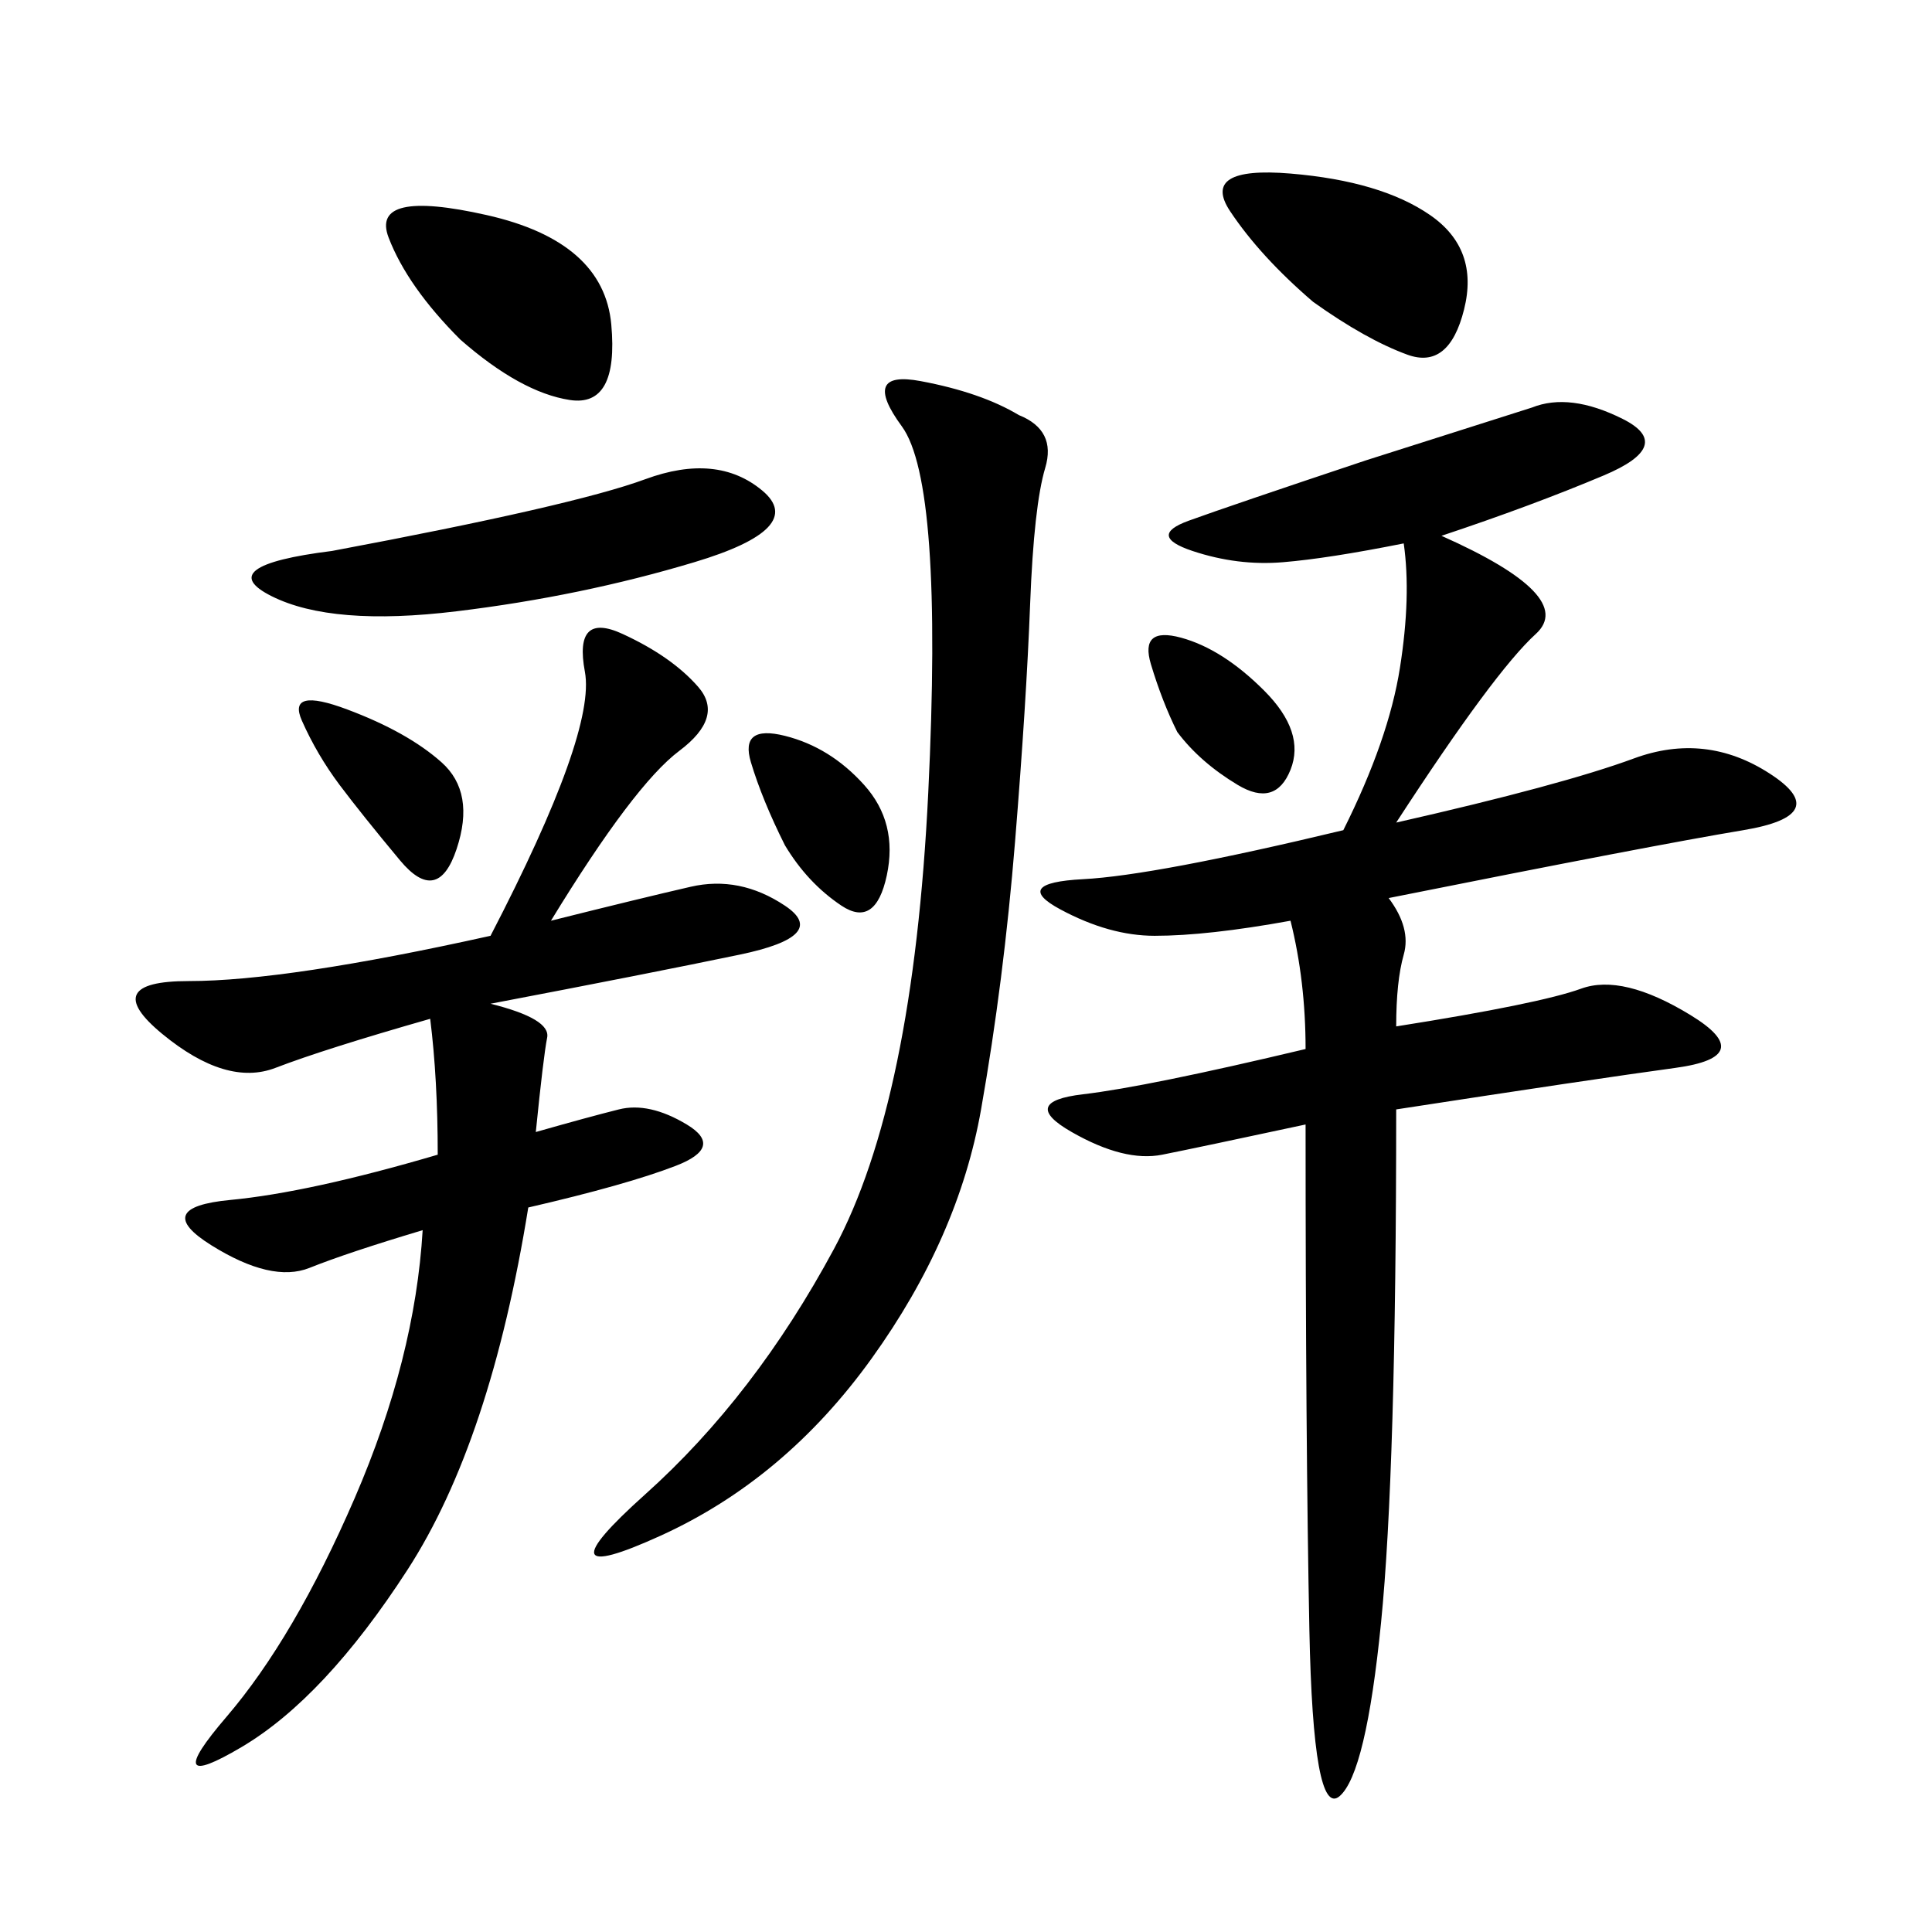 <svg xmlns="http://www.w3.org/2000/svg" xmlns:xlink="http://www.w3.org/1999/xlink" width="300" height="300"><path d="M223.83 83.20Q244.92 92.58 238.48 98.44Q232.03 104.30 216.80 127.73L216.80 127.73Q242.58 121.88 253.71 117.77Q264.84 113.67 274.80 120.12Q284.77 126.56 270.70 128.91Q256.64 131.25 215.63 139.45L215.63 139.45Q219.14 144.14 217.97 148.24Q216.80 152.34 216.80 159.38L216.80 159.38Q239.06 155.86 245.51 153.52Q251.95 151.17 262.50 157.62Q273.05 164.06 260.16 165.82Q247.27 167.58 216.80 172.27L216.80 172.27Q216.80 228.52 214.45 251.95Q212.11 275.39 208.01 278.91Q203.91 282.42 203.32 253.13Q202.73 223.83 202.73 174.61L202.73 174.61Q186.33 178.13 180.47 179.30Q174.61 180.47 166.41 175.78Q158.20 171.09 168.16 169.92Q178.13 168.75 202.73 162.89L202.73 162.89Q202.73 152.34 200.39 142.97L200.39 142.97Q187.50 145.31 179.30 145.31L179.30 145.31Q172.27 145.31 164.65 141.21Q157.03 137.11 168.16 136.52Q179.30 135.94 208.59 128.91L208.59 128.91Q215.63 114.84 217.38 103.71Q219.14 92.58 217.97 84.38L217.97 84.38Q206.25 86.72 199.22 87.30Q192.19 87.89 185.16 85.55Q178.13 83.20 184.57 80.86Q191.02 78.52 212.11 71.48L212.11 71.48L237.89 63.28Q243.75 60.94 251.95 65.04Q260.16 69.14 249.02 73.83Q237.89 78.52 223.83 83.20L223.83 83.20ZM85.55 142.97Q99.61 139.45 107.23 137.70Q114.84 135.94 121.88 140.63Q128.91 145.31 114.84 148.24Q100.78 151.17 76.17 155.86L76.17 155.86Q85.55 158.20 84.96 161.13Q84.38 164.06 83.20 175.78L83.20 175.78Q91.41 173.44 96.09 172.27Q100.78 171.09 106.64 174.61Q112.50 178.13 104.88 181.05Q97.27 183.98 82.03 187.50L82.03 187.50Q76.17 223.83 63.28 243.75Q50.39 263.67 37.50 271.29Q24.61 278.91 35.16 266.60Q45.70 254.30 55.08 232.62Q64.45 210.94 65.63 191.02L65.63 191.02Q53.91 194.53 48.05 196.88Q42.19 199.22 32.81 193.36Q23.44 187.50 35.74 186.33Q48.05 185.16 67.97 179.30L67.97 179.30Q67.97 167.58 66.80 158.20L66.80 158.20Q50.39 162.89 42.77 165.82Q35.16 168.75 25.20 160.55Q15.23 152.34 29.30 152.34L29.30 152.34Q44.53 152.34 76.17 145.31L76.17 145.31Q92.58 113.67 90.82 104.30Q89.06 94.92 96.68 98.44Q104.30 101.95 108.40 106.64Q112.50 111.33 105.47 116.60Q98.44 121.88 85.55 142.97L85.55 142.97ZM158.20 64.45Q164.06 66.80 162.30 72.66Q160.55 78.52 159.96 93.75Q159.38 108.98 157.62 130.66Q155.86 152.34 152.34 172.27Q148.83 192.19 135.35 210.94Q121.88 229.69 102.54 238.48Q83.20 247.27 100.20 232.03Q117.19 216.80 129.49 193.95Q141.80 171.09 144.14 123.05Q146.48 75 140.04 66.21Q133.59 57.42 142.97 59.18Q152.34 60.94 158.20 64.45L158.20 64.45ZM51.56 85.55Q89.06 78.52 100.20 74.41Q111.33 70.31 118.36 76.17Q125.39 82.03 107.81 87.30Q90.23 92.58 70.90 94.92Q51.56 97.27 42.19 92.58Q32.81 87.89 51.56 85.55L51.56 85.55ZM203.91 46.88Q195.70 39.84 191.02 32.81Q186.33 25.78 200.39 26.95Q214.45 28.13 222.07 33.40Q229.69 38.67 227.34 48.05Q225 57.42 218.55 55.08Q212.11 52.73 203.91 46.88L203.91 46.88ZM71.48 52.73Q63.28 44.53 60.35 36.91Q57.42 29.30 75.59 33.40Q93.75 37.50 94.92 50.39Q96.09 63.28 88.48 62.11Q80.86 60.94 71.48 52.73L71.48 52.73ZM121.88 131.25Q118.36 124.22 116.60 118.36Q114.84 112.50 121.88 114.26Q128.91 116.02 134.18 121.88Q139.45 127.73 137.70 135.94Q135.94 144.14 130.66 140.63Q125.39 137.11 121.88 131.25L121.88 131.25ZM52.73 121.88Q49.22 117.19 46.88 111.91Q44.53 106.64 53.91 110.16Q63.28 113.67 68.55 118.36Q73.83 123.05 70.90 131.84Q67.97 140.63 62.11 133.59Q56.25 126.56 52.73 121.88L52.73 121.88ZM182.81 113.67Q180.47 108.98 178.71 103.13Q176.95 97.27 183.40 99.02Q189.84 100.78 196.29 107.23Q202.73 113.67 200.39 119.53Q198.05 125.39 192.19 121.88Q186.33 118.36 182.81 113.67L182.81 113.67Z"/></svg>